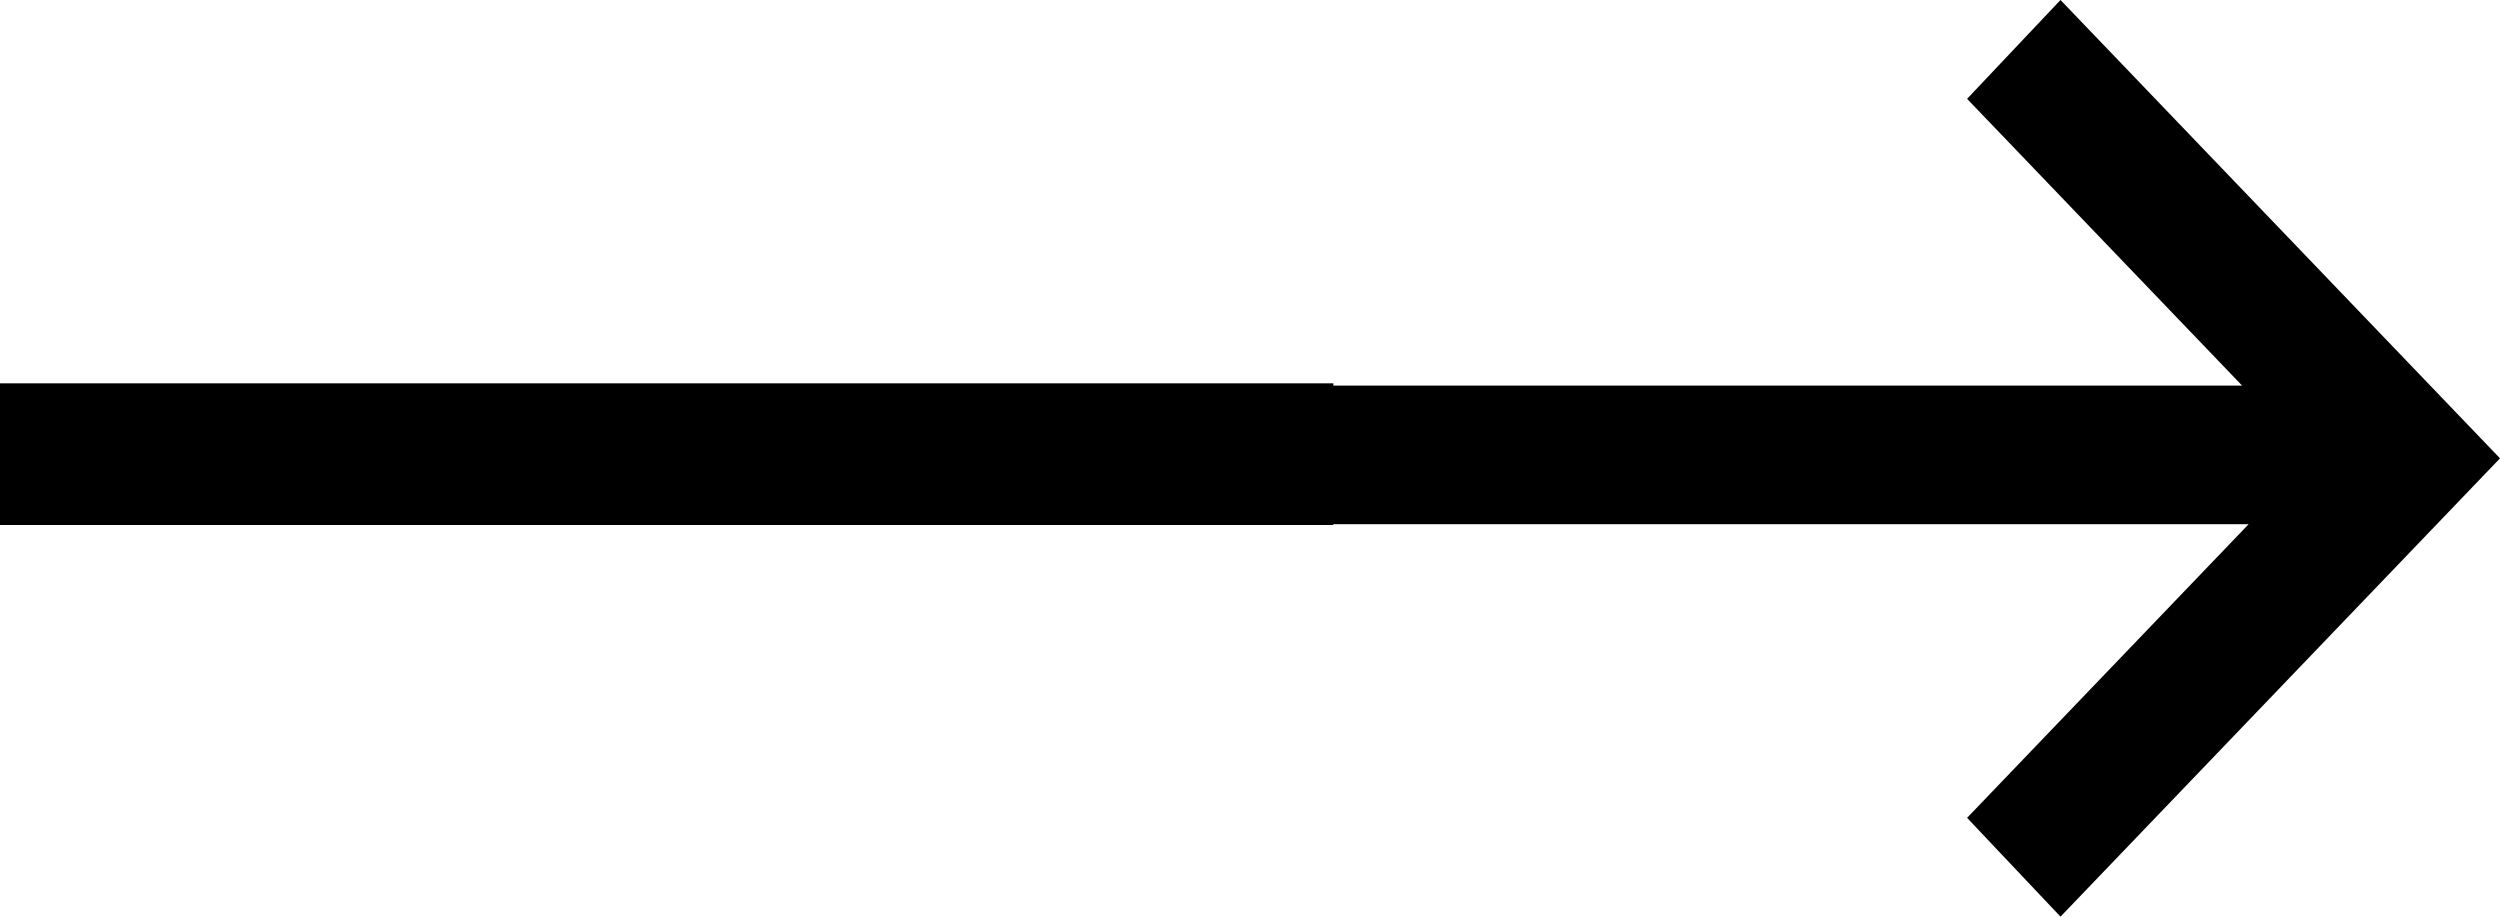 <svg width="30" height="11" viewBox="0 0 30 11" fill="none" xmlns="http://www.w3.org/2000/svg">
<path d="M24.726 -2.3052e-07L23.605 1.186L26.905 4.627L15 4.627L15 6.29L26.984 6.29L23.605 9.814L24.726 11L30 5.5L24.726 -2.3052e-07Z" fill="black"/>
<rect y="4.6" width="16" height="1.7" fill="black"/>
</svg>
